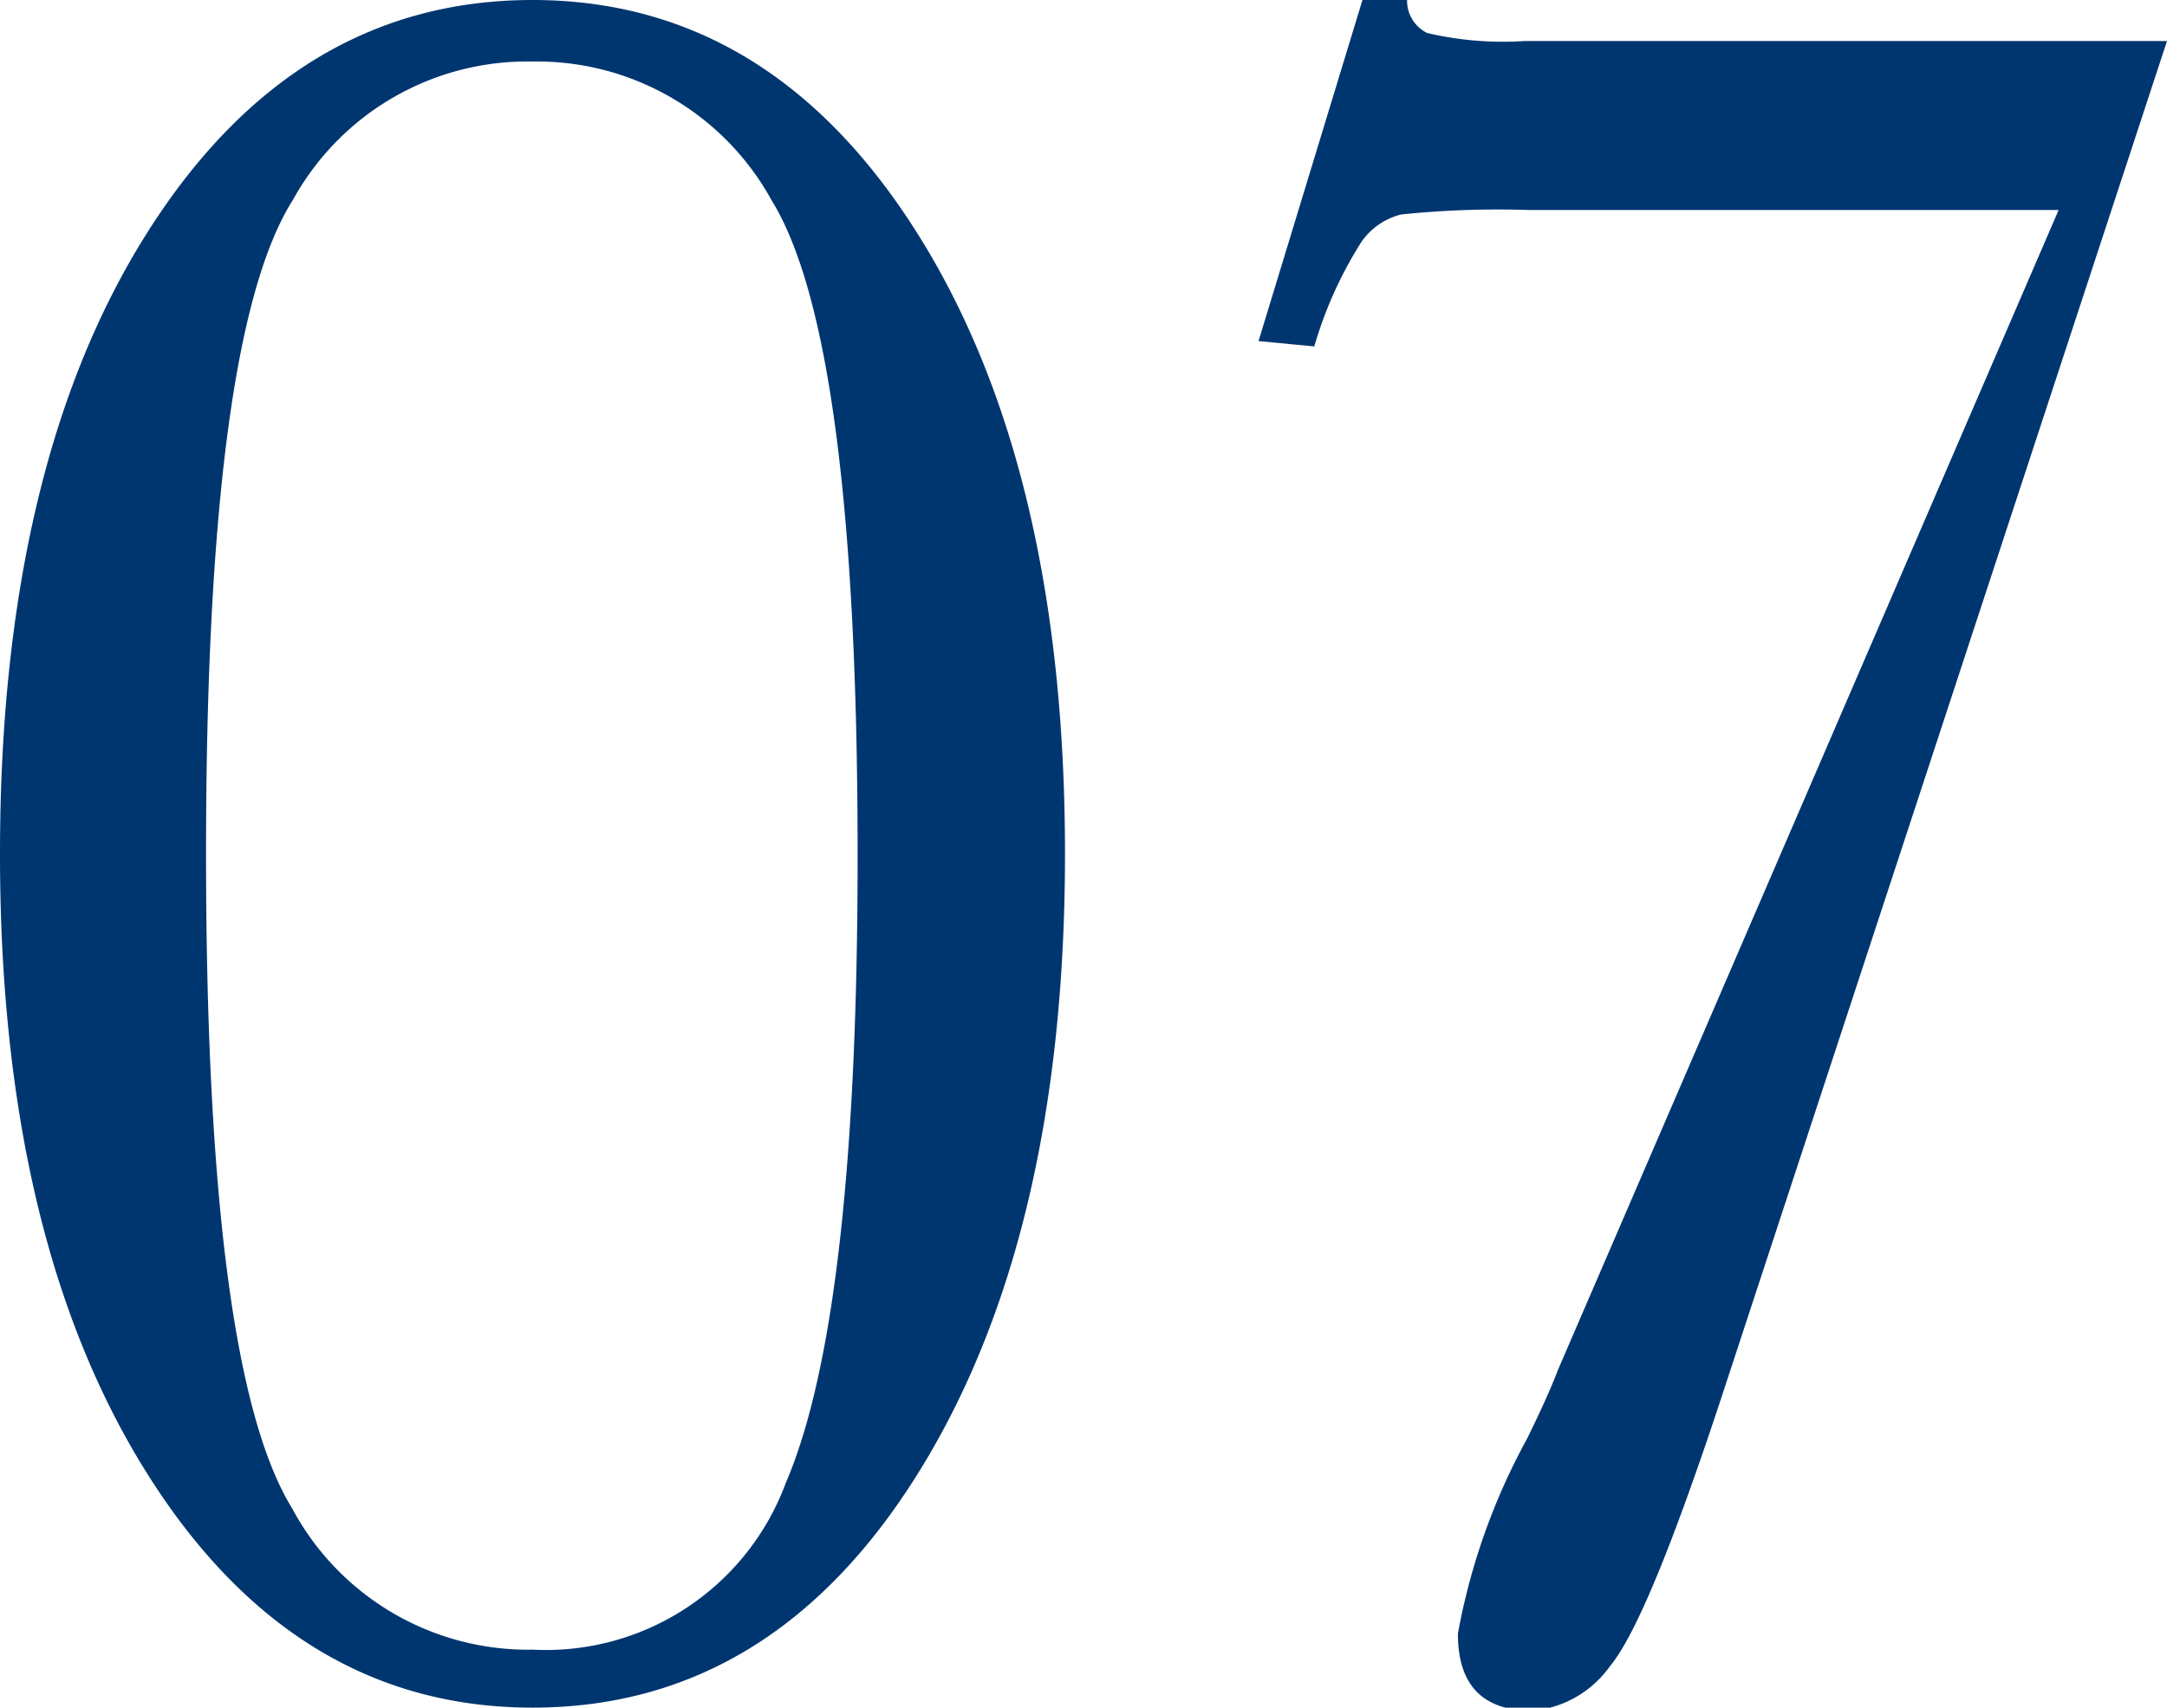 <svg xmlns="http://www.w3.org/2000/svg" viewBox="0 0 48.59 38.3"><defs><style>.cls-1{fill:#003670;}</style></defs><g id="レイヤー_2" data-name="レイヤー 2"><g id="design"><path class="cls-1" d="M0,19.15Q0,10.44,3.3,5.22T11.94,0q5.34,0,8.64,5.25t3.3,13.9q0,8.59-3.28,13.87T11.94,38.3q-5.34,0-8.64-5.25T0,19.15Zm4.62,0q0,11.55,1.93,14.68A6,6,0,0,0,11.94,37a5.74,5.74,0,0,0,5.68-3.74q1.61-3.75,1.61-14.07,0-11.58-1.93-14.7a6,6,0,0,0-5.36-3.11,6,6,0,0,0-5.37,3.1Q4.62,7.55,4.62,19.15Z"/><path class="cls-1" d="M28.22,7.65,30.55,0h1A.81.81,0,0,0,32,.74a7.42,7.42,0,0,0,2.18.18H48.59l-10,30.45q-1.65,5-2.49,6a2.39,2.39,0,0,1-1.74,1c-1.12,0-1.67-.58-1.67-1.73a14.49,14.49,0,0,1,1.55-4.37c.28-.57.52-1.09.7-1.56l11.22-26H34.28a21.16,21.16,0,0,0-2.86.1,1.54,1.54,0,0,0-.89.61,9.09,9.09,0,0,0-1.06,2.35Z"/></g></g></svg>